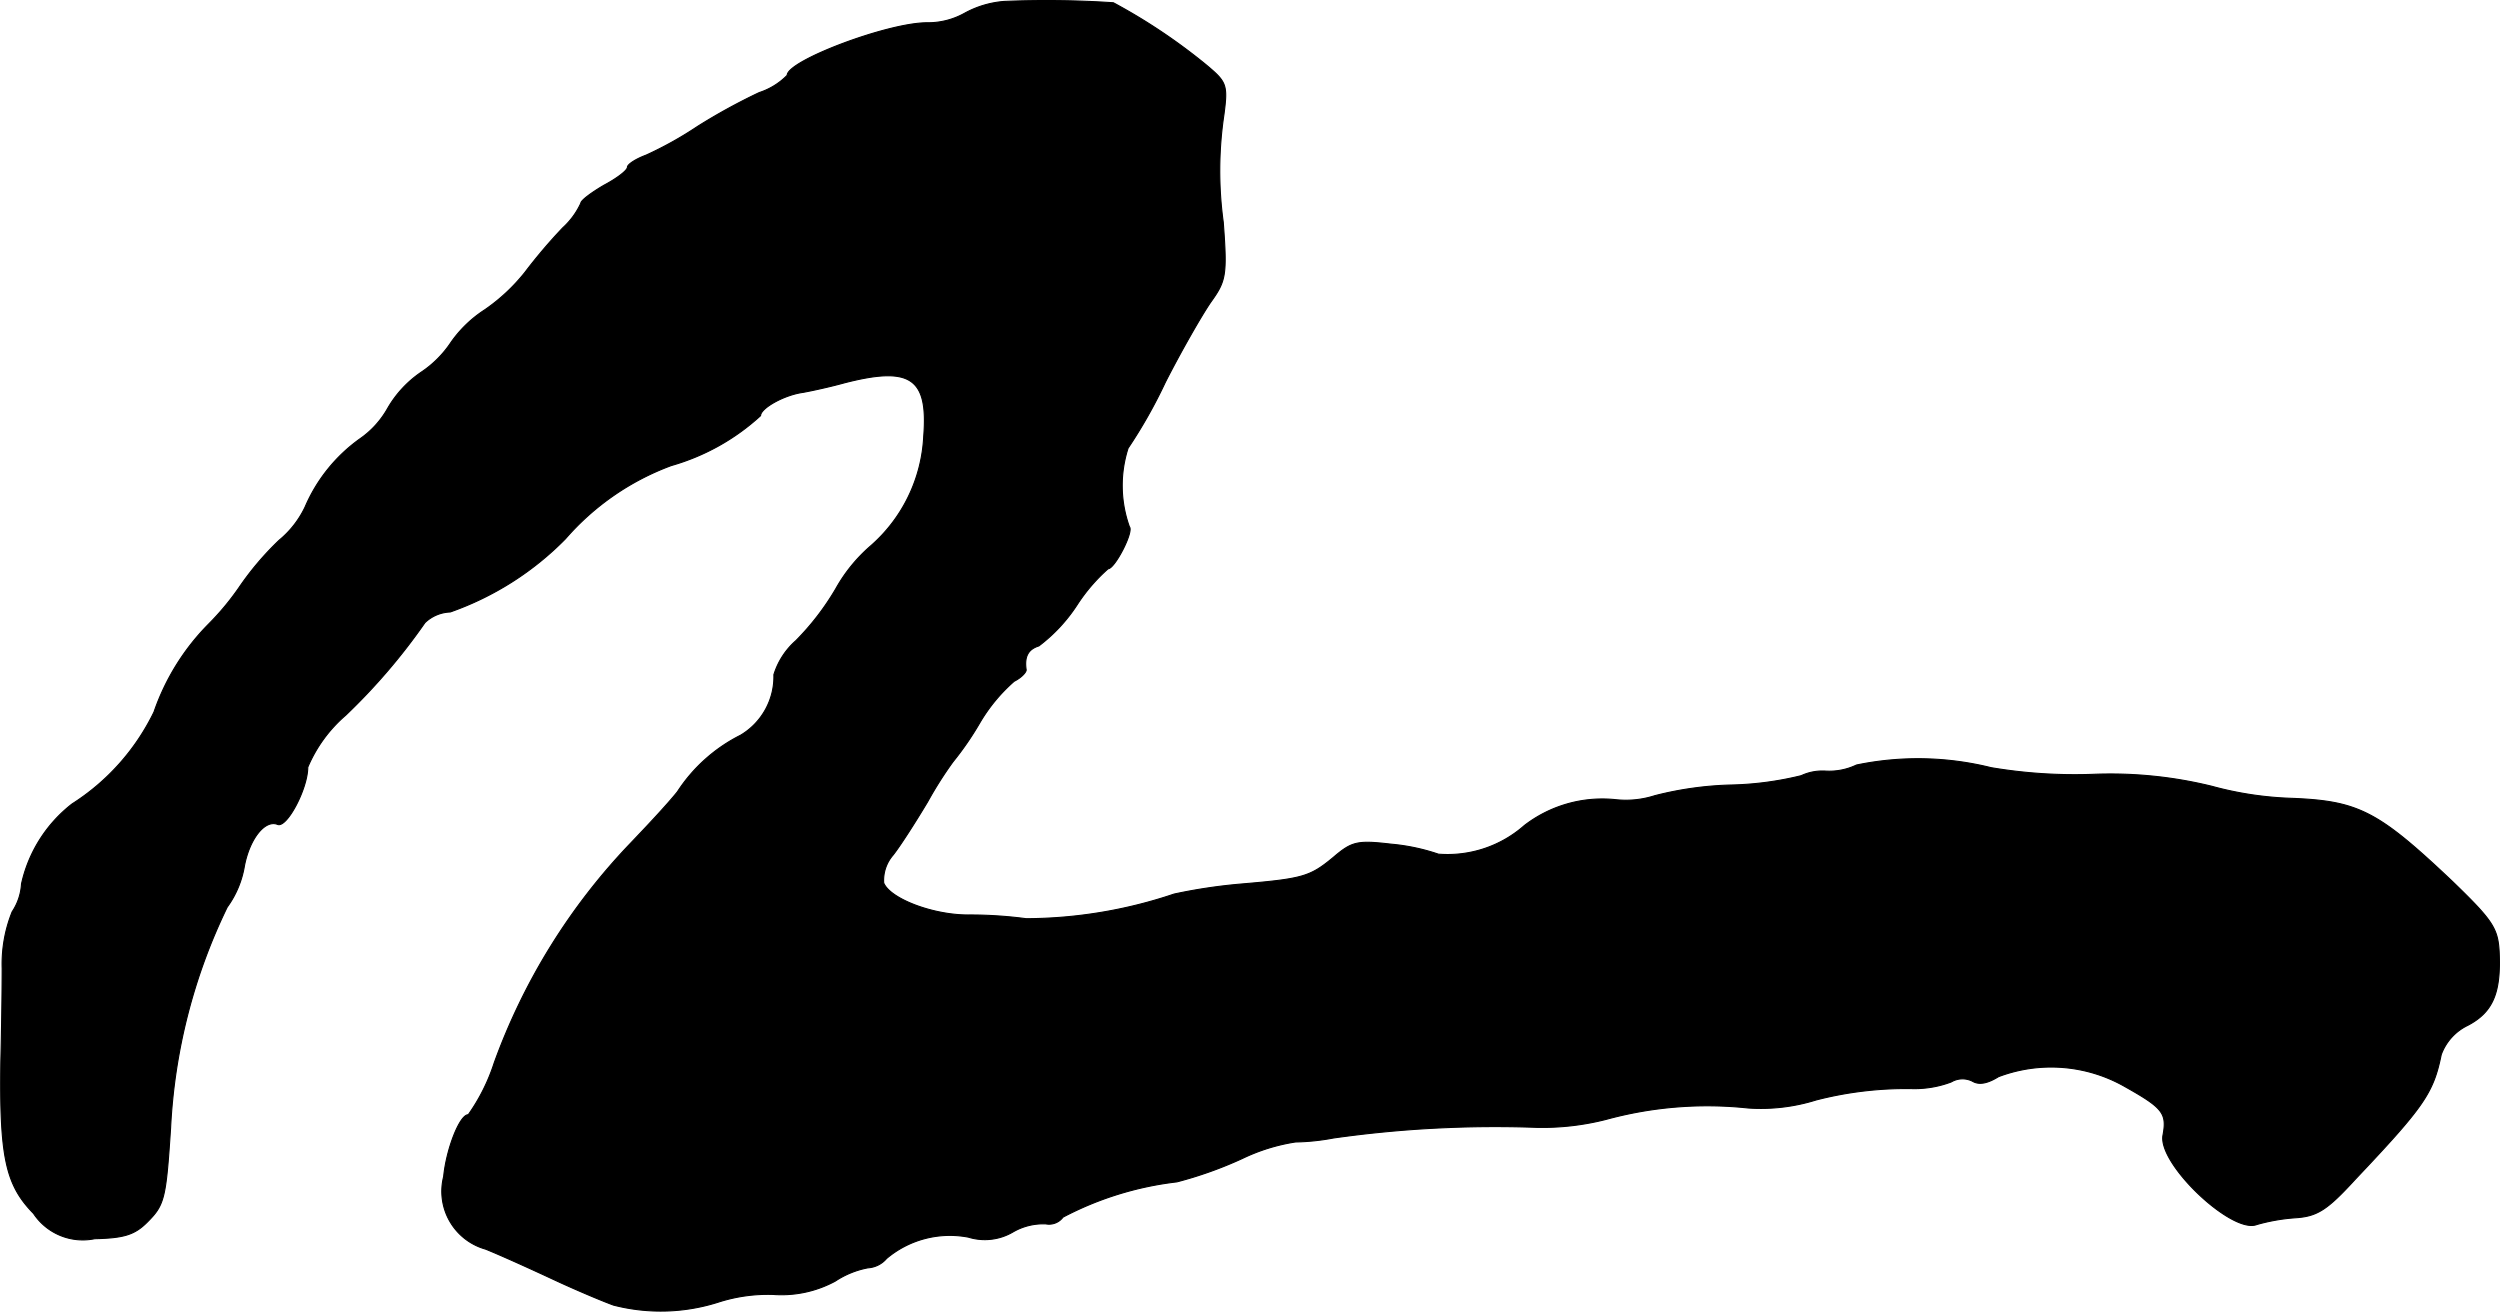 <?xml version="1.0" encoding="UTF-8"?>
<svg xmlns="http://www.w3.org/2000/svg"
     version="1.1"
     width="8.022mm"
     height="4.209mm"
     viewBox="0 0 22.74 11.932">
   <defs>
      <style type="text/css"><![CDATA[
      .a {
        stroke: #000;
        stroke-linecap: round;
        stroke-linejoin: round;
        stroke-width: 0.01px;
      }
    ]]></style>
   </defs>
   <path class="a"
         d="M9.134.013A.89.89,0,0,0,8.771.122a.683.683,0,0,1-.339.085c-.357,0-1.272.345-1.272.478a.63.63,0,0,1-.254.157,5.386,5.386,0,0,0-.563.309,3.333,3.333,0,0,1-.466.26c-.097.036-.17.085-.17.109,0,.03-.097.103-.212.164-.115.067-.212.139-.212.164a.696.696,0,0,1-.164.224,4.819,4.819,0,0,0-.345.406,1.705,1.705,0,0,1-.363.339,1.108,1.108,0,0,0-.309.297.971.971,0,0,1-.273.273,1.004,1.004,0,0,0-.303.327.833.833,0,0,1-.254.279,1.477,1.477,0,0,0-.497.618.879.879,0,0,1-.236.303,2.689,2.689,0,0,0-.369.436,2.416,2.416,0,0,1-.273.327,2.116,2.116,0,0,0-.497.8,2.055,2.055,0,0,1-.745.836,1.268,1.268,0,0,0-.46.727.509.509,0,0,1-.085.254,1.273,1.273,0,0,0-.091.515c0,.218-.006.6-.012.848-.012.866.042,1.121.297,1.381a.538.538,0,0,0,.557.23c.267-.006.363-.036.478-.151.157-.157.17-.212.212-.854a5.175,5.175,0,0,1,.515-2.011.881.881,0,0,0,.157-.376c.048-.248.188-.424.303-.376.085.03.273-.327.273-.521A1.282,1.282,0,0,1,3.144,6.506a5.525,5.525,0,0,0,.721-.842A.35.35,0,0,1,4.095,5.567a2.744,2.744,0,0,0,1.048-.666,2.359,2.359,0,0,1,.963-.666,2.022,2.022,0,0,0,.812-.454c0-.067.212-.188.388-.212.067-.012.236-.048.369-.085.606-.157.769-.048.727.485a1.413,1.413,0,0,1-.485.999,1.447,1.447,0,0,0-.315.388,2.383,2.383,0,0,1-.363.472.677.677,0,0,0-.2.309.62.62,0,0,1-.303.551,1.474,1.474,0,0,0-.575.515c-.097.121-.297.333-.43.472A5.683,5.683,0,0,0,4.495,9.668a1.738,1.738,0,0,1-.236.472c-.079,0-.2.315-.224.563a.546.546,0,0,0,.382.66c.164.067.442.194.624.279s.424.188.539.23a1.724,1.724,0,0,0,.963-.03,1.47,1.47,0,0,1,.491-.067,1.025,1.025,0,0,0,.563-.121.816.816,0,0,1,.297-.121.242.242,0,0,0,.17-.085.894.894,0,0,1,.745-.194.505.505,0,0,0,.406-.048.55.55,0,0,1,.297-.073.158.158,0,0,0,.157-.061,2.959,2.959,0,0,1,1.036-.321,3.588,3.588,0,0,0,.594-.212,1.72,1.72,0,0,1,.485-.151,2.027,2.027,0,0,0,.345-.036,10.478,10.478,0,0,1,1.847-.097,2.333,2.333,0,0,0,.636-.073,3.487,3.487,0,0,1,1.29-.103,1.684,1.684,0,0,0,.618-.073,3.27,3.27,0,0,1,.89-.103.945.945,0,0,0,.339-.061.201.201,0,0,1,.194-.006c.061.036.139.018.236-.042a1.354,1.354,0,0,1,1.151.091c.345.194.382.242.345.442-.048.26.63.902.854.812a1.719,1.719,0,0,1,.345-.061c.2-.012.291-.067.545-.345.63-.666.715-.787.787-1.139a.476.476,0,0,1,.242-.267c.23-.121.303-.297.285-.672-.012-.212-.061-.285-.424-.636-.678-.642-.854-.733-1.466-.757a3.124,3.124,0,0,1-.721-.109,3.86,3.86,0,0,0-1.09-.109,4.563,4.563,0,0,1-.921-.061,2.753,2.753,0,0,0-1.224-.024.574.574,0,0,1-.285.055.459.459,0,0,0-.218.042,2.924,2.924,0,0,1-.642.085,3.107,3.107,0,0,0-.69.097.854.854,0,0,1-.357.036,1.162,1.162,0,0,0-.83.236,1.056,1.056,0,0,1-.781.26,1.836,1.836,0,0,0-.43-.091c-.309-.036-.357-.024-.527.121-.212.176-.279.194-.842.242a4.859,4.859,0,0,0-.606.091,4.253,4.253,0,0,1-1.345.224A3.922,3.922,0,0,0,8.825,8.323c-.327.006-.727-.145-.787-.291a.351.351,0,0,1,.085-.254c.067-.085.206-.303.315-.485A3.497,3.497,0,0,1,8.668,6.93a2.797,2.797,0,0,0,.242-.351,1.531,1.531,0,0,1,.315-.382c.061-.03.109-.079.109-.103-.018-.121.018-.188.115-.218a1.482,1.482,0,0,0,.345-.369,1.597,1.597,0,0,1,.285-.333c.061,0,.236-.339.194-.382A1.111,1.111,0,0,1,10.261,4.077a4.581,4.581,0,0,0,.339-.6c.145-.285.333-.612.412-.727.139-.194.151-.242.115-.727a3.457,3.457,0,0,1,.006-.981c.036-.273.024-.297-.164-.454a5.271,5.271,0,0,0-.842-.563A9.226,9.226,0,0,0,9.134.013Z"/>
</svg>
